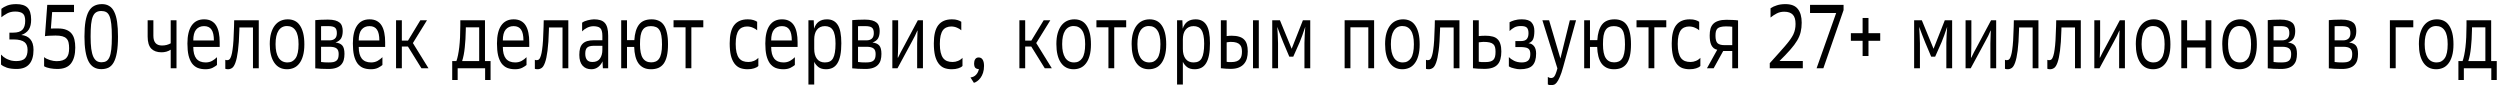 <svg width="586" height="20" viewBox="0 0 586 20" fill="none" xmlns="http://www.w3.org/2000/svg">
<path d="M2.205 7.652H3.106C4.1 7.652 4.815 7.426 5.251 6.973C5.688 6.52 5.907 5.826 5.907 4.892C5.907 4.524 5.868 4.206 5.792 3.937C5.726 3.654 5.606 3.427 5.432 3.258C5.257 3.074 5.017 2.939 4.711 2.854C4.405 2.755 4.023 2.706 3.565 2.706C2.844 2.706 2.211 2.854 1.665 3.151C1.13 3.449 0.682 3.746 0.322 4.043V2.069C0.661 1.786 1.114 1.531 1.681 1.305C2.26 1.078 2.975 0.965 3.827 0.965C5.017 0.965 5.89 1.241 6.447 1.793C7.004 2.345 7.288 3.272 7.299 4.574C7.309 5.536 7.129 6.315 6.758 6.909C6.387 7.489 5.792 7.921 4.973 8.204C5.879 8.275 6.583 8.6 7.086 9.18C7.599 9.761 7.855 10.596 7.855 11.685C7.855 13.143 7.528 14.254 6.873 15.018C6.229 15.783 5.235 16.165 3.892 16.165C2.986 16.165 2.227 16.066 1.616 15.868C1.015 15.655 0.557 15.408 0.24 15.125V12.789C0.404 12.973 0.601 13.157 0.83 13.341C1.07 13.525 1.337 13.688 1.632 13.83C1.938 13.971 2.265 14.091 2.615 14.191C2.975 14.275 3.363 14.318 3.778 14.318C4.76 14.318 5.453 14.106 5.857 13.681C6.261 13.242 6.463 12.577 6.463 11.685C6.463 11.303 6.409 10.964 6.3 10.666C6.201 10.369 6.027 10.115 5.776 9.902C5.524 9.69 5.181 9.527 4.744 9.414C4.318 9.301 3.778 9.244 3.123 9.244H2.205V7.652Z" fill="black"/>
<path d="M11.075 1.135H17.347V2.833H12.222L11.927 6.697C12.047 6.683 12.271 6.675 12.598 6.675C12.926 6.675 13.275 6.675 13.646 6.675C14.411 6.675 15.044 6.782 15.546 6.994C16.059 7.192 16.468 7.482 16.774 7.864C17.091 8.246 17.315 8.721 17.446 9.287C17.577 9.839 17.642 10.461 17.642 11.155C17.642 12.754 17.309 13.992 16.643 14.87C15.988 15.733 14.918 16.165 13.433 16.165C12.887 16.165 12.331 16.115 11.763 16.016C11.195 15.917 10.72 15.754 10.338 15.528V13.384C10.513 13.54 10.72 13.674 10.96 13.787C11.212 13.9 11.468 13.999 11.73 14.084C12.003 14.169 12.271 14.233 12.533 14.275C12.795 14.318 13.035 14.339 13.253 14.339C13.81 14.339 14.274 14.275 14.645 14.148C15.027 14.021 15.333 13.83 15.562 13.575C15.792 13.32 15.955 13.009 16.054 12.641C16.152 12.259 16.201 11.82 16.201 11.325C16.201 10.801 16.157 10.348 16.07 9.966C15.983 9.584 15.819 9.272 15.579 9.032C15.349 8.791 15.027 8.614 14.613 8.501C14.209 8.388 13.679 8.331 13.024 8.331C12.555 8.331 12.091 8.345 11.632 8.374C11.184 8.388 10.819 8.423 10.535 8.48L11.075 1.135Z" fill="black"/>
<path d="M19.797 8.586C19.797 7.171 19.879 5.975 20.043 4.998C20.218 4.022 20.474 3.236 20.813 2.642C21.151 2.048 21.577 1.623 22.09 1.368C22.603 1.099 23.209 0.965 23.908 0.965C24.574 0.965 25.142 1.113 25.611 1.411C26.091 1.694 26.479 2.147 26.774 2.769C27.08 3.378 27.303 4.163 27.445 5.126C27.587 6.088 27.658 7.242 27.658 8.586C27.658 10.072 27.571 11.303 27.396 12.28C27.232 13.257 26.981 14.042 26.643 14.636C26.315 15.217 25.906 15.627 25.415 15.868C24.923 16.094 24.361 16.207 23.728 16.207C22.363 16.207 21.364 15.585 20.731 14.339C20.109 13.094 19.797 11.176 19.797 8.586ZM21.239 8.586C21.239 9.718 21.288 10.666 21.386 11.431C21.495 12.195 21.653 12.811 21.861 13.278C22.079 13.745 22.347 14.084 22.663 14.297C22.98 14.495 23.357 14.594 23.793 14.594C24.23 14.594 24.601 14.509 24.907 14.339C25.213 14.155 25.464 13.844 25.66 13.405C25.857 12.952 25.999 12.344 26.086 11.579C26.173 10.815 26.217 9.839 26.217 8.65C26.217 7.418 26.173 6.414 26.086 5.635C25.999 4.843 25.857 4.22 25.66 3.767C25.464 3.314 25.207 3.003 24.89 2.833C24.574 2.663 24.186 2.578 23.728 2.578C23.258 2.578 22.865 2.677 22.549 2.875C22.232 3.059 21.976 3.378 21.779 3.831C21.582 4.284 21.441 4.899 21.353 5.678C21.277 6.456 21.239 7.426 21.239 8.586Z" fill="black"/>
<path d="M34.609 4.744H35.952V8.374C35.952 9.902 36.623 10.666 37.966 10.666C38.337 10.666 38.697 10.624 39.047 10.539C39.407 10.44 39.729 10.313 40.013 10.157V4.744H41.372V15.995H40.013V11.643C39.729 11.841 39.391 11.997 38.998 12.11C38.615 12.209 38.239 12.259 37.868 12.259C36.819 12.259 36.012 11.969 35.444 11.388C34.887 10.794 34.609 9.853 34.609 8.565V4.744Z" fill="black"/>
<path d="M45.306 11.006C45.306 12.223 45.546 13.136 46.027 13.745C46.518 14.339 47.244 14.636 48.205 14.636C48.762 14.636 49.264 14.516 49.711 14.275C50.159 14.021 50.541 13.731 50.858 13.405V15.231C50.639 15.429 50.301 15.648 49.842 15.889C49.384 16.115 48.827 16.229 48.172 16.229C47.473 16.229 46.856 16.122 46.322 15.91C45.797 15.684 45.355 15.33 44.995 14.849C44.646 14.353 44.378 13.731 44.193 12.98C44.018 12.216 43.931 11.289 43.931 10.2C43.931 8.345 44.264 6.937 44.929 5.975C45.595 5.013 46.567 4.531 47.844 4.531C48.511 4.531 49.078 4.659 49.548 4.913C50.017 5.168 50.394 5.529 50.678 5.996C50.962 6.463 51.169 7.029 51.3 7.694C51.431 8.345 51.496 9.067 51.496 9.86V11.006H45.306ZM47.828 6.123C47.031 6.123 46.409 6.399 45.961 6.951C45.525 7.489 45.306 8.331 45.306 9.478H50.137C50.137 8.331 49.952 7.489 49.58 6.951C49.22 6.399 48.636 6.123 47.828 6.123Z" fill="black"/>
<path d="M52.811 14.021C52.942 14.077 53.084 14.106 53.237 14.106C53.346 14.106 53.461 14.084 53.581 14.042C53.701 13.999 53.815 13.9 53.925 13.745C54.034 13.575 54.137 13.327 54.236 13.002C54.345 12.662 54.438 12.202 54.514 11.622C54.601 11.042 54.672 10.313 54.727 9.435C54.782 8.544 54.825 7.468 54.858 6.208L54.891 4.744H60.655V15.995H59.296V6.442H56.119L56.103 7.121C56.048 9.117 55.939 10.716 55.775 11.919C55.622 13.108 55.426 14.028 55.185 14.679C54.956 15.316 54.694 15.733 54.4 15.931C54.105 16.13 53.794 16.229 53.466 16.229C53.335 16.229 53.22 16.221 53.122 16.207C53.035 16.207 52.931 16.179 52.811 16.122V14.021Z" fill="black"/>
<path d="M63.234 10.327C63.234 9.35 63.337 8.501 63.545 7.779C63.752 7.058 64.042 6.456 64.413 5.975C64.784 5.494 65.226 5.133 65.739 4.892C66.263 4.652 66.837 4.531 67.459 4.531C68.048 4.531 68.583 4.645 69.064 4.871C69.544 5.097 69.948 5.451 70.276 5.932C70.614 6.414 70.876 7.022 71.062 7.758C71.247 8.494 71.34 9.372 71.34 10.39C71.34 11.452 71.231 12.351 71.013 13.087C70.805 13.823 70.516 14.424 70.145 14.891C69.784 15.358 69.359 15.698 68.867 15.91C68.376 16.122 67.847 16.229 67.279 16.229C65.98 16.229 64.981 15.712 64.282 14.679C63.583 13.646 63.234 12.195 63.234 10.327ZM64.593 10.39C64.593 11.735 64.828 12.782 65.297 13.532C65.778 14.268 66.476 14.636 67.393 14.636C68.201 14.636 68.835 14.304 69.293 13.639C69.752 12.959 69.981 11.877 69.981 10.39V10.327C69.981 8.897 69.746 7.836 69.277 7.143C68.818 6.449 68.152 6.102 67.279 6.102C66.416 6.102 65.75 6.463 65.281 7.185C64.822 7.893 64.593 8.94 64.593 10.327V10.39Z" fill="black"/>
<path d="M73.899 4.722C74.215 4.694 74.614 4.666 75.094 4.637C75.585 4.609 76.17 4.595 76.847 4.595C77.545 4.595 78.118 4.659 78.566 4.786C79.014 4.913 79.368 5.09 79.63 5.317C79.892 5.543 80.073 5.826 80.171 6.166C80.28 6.491 80.335 6.852 80.335 7.249C80.335 7.97 80.209 8.551 79.958 8.989C79.707 9.414 79.27 9.74 78.648 9.966C79.379 10.051 79.909 10.284 80.236 10.666C80.575 11.049 80.744 11.707 80.744 12.641C80.744 13.165 80.684 13.646 80.564 14.084C80.444 14.509 80.236 14.877 79.942 15.188C79.658 15.5 79.27 15.74 78.779 15.91C78.299 16.08 77.698 16.165 76.978 16.165C76.694 16.165 76.399 16.158 76.093 16.144C75.798 16.144 75.514 16.137 75.242 16.122C74.969 16.108 74.718 16.087 74.488 16.059C74.259 16.044 74.062 16.03 73.899 16.016V4.722ZM75.258 14.53C75.542 14.559 75.826 14.587 76.109 14.615C76.404 14.629 76.71 14.636 77.027 14.636C77.474 14.636 77.846 14.608 78.14 14.551C78.446 14.481 78.692 14.367 78.877 14.212C79.063 14.056 79.194 13.851 79.27 13.596C79.347 13.341 79.385 13.03 79.385 12.662C79.385 12.025 79.216 11.586 78.877 11.346C78.55 11.091 78.015 10.964 77.272 10.964H75.258V14.53ZM77.272 9.456C77.785 9.456 78.195 9.322 78.501 9.053C78.806 8.784 78.959 8.353 78.959 7.758C78.959 7.121 78.806 6.69 78.501 6.463C78.206 6.237 77.687 6.123 76.945 6.123C76.53 6.123 76.191 6.123 75.929 6.123C75.667 6.123 75.444 6.131 75.258 6.145V9.456H77.272Z" fill="black"/>
<path d="M84.088 11.006C84.088 12.223 84.329 13.136 84.809 13.745C85.3 14.339 86.026 14.636 86.987 14.636C87.544 14.636 88.046 14.516 88.494 14.275C88.941 14.021 89.324 13.731 89.64 13.405V15.231C89.422 15.429 89.083 15.648 88.625 15.889C88.166 16.115 87.609 16.229 86.954 16.229C86.256 16.229 85.639 16.122 85.104 15.91C84.58 15.684 84.138 15.33 83.777 14.849C83.428 14.353 83.16 13.731 82.975 12.98C82.8 12.216 82.713 11.289 82.713 10.2C82.713 8.345 83.046 6.937 83.712 5.975C84.378 5.013 85.35 4.531 86.627 4.531C87.293 4.531 87.861 4.659 88.33 4.913C88.799 5.168 89.176 5.529 89.46 5.996C89.744 6.463 89.951 7.029 90.082 7.694C90.213 8.345 90.279 9.067 90.279 9.86V11.006H84.088ZM86.611 6.123C85.814 6.123 85.191 6.399 84.744 6.951C84.307 7.489 84.088 8.331 84.088 9.478H88.92C88.92 8.331 88.734 7.489 88.363 6.951C88.002 6.399 87.418 6.123 86.611 6.123Z" fill="black"/>
<path d="M95.618 10.9H94.193V15.995H92.834V4.744H94.193V9.52H95.635L98.533 4.744H100.089L96.781 10.093L100.433 15.995H98.779L95.618 10.9Z" fill="black"/>
<path d="M105.999 14.318H106.982C107.265 13.525 107.489 12.436 107.653 11.049C107.817 9.648 107.899 7.949 107.899 5.954V4.744H113.68V14.318H114.99V18.755H113.712V15.995H107.276V18.755H105.999V14.318ZM112.32 6.399H109.192L109.176 7.185C109.154 8.558 109.078 9.86 108.947 11.091C108.827 12.322 108.619 13.398 108.324 14.318H112.32V6.399Z" fill="black"/>
<path d="M117.865 11.006C117.865 12.223 118.105 13.136 118.586 13.745C119.077 14.339 119.803 14.636 120.764 14.636C121.321 14.636 121.823 14.516 122.27 14.275C122.718 14.021 123.1 13.731 123.417 13.405V15.231C123.198 15.429 122.86 15.648 122.401 15.889C121.943 16.115 121.386 16.229 120.731 16.229C120.032 16.229 119.416 16.122 118.881 15.91C118.356 15.684 117.914 15.33 117.554 14.849C117.205 14.353 116.937 13.731 116.752 12.98C116.577 12.216 116.49 11.289 116.49 10.2C116.49 8.345 116.823 6.937 117.489 5.975C118.155 5.013 119.126 4.531 120.404 4.531C121.07 4.531 121.637 4.659 122.107 4.913C122.576 5.168 122.953 5.529 123.237 5.996C123.521 6.463 123.728 7.029 123.859 7.694C123.99 8.345 124.056 9.067 124.056 9.86V11.006H117.865ZM120.387 6.123C119.59 6.123 118.968 6.399 118.52 6.951C118.084 7.489 117.865 8.331 117.865 9.478H122.696C122.696 8.331 122.511 7.489 122.139 6.951C121.779 6.399 121.195 6.123 120.387 6.123Z" fill="black"/>
<path d="M125.37 14.021C125.501 14.077 125.643 14.106 125.796 14.106C125.905 14.106 126.02 14.084 126.14 14.042C126.26 13.999 126.374 13.9 126.484 13.745C126.593 13.575 126.697 13.327 126.795 13.002C126.904 12.662 126.997 12.202 127.073 11.622C127.161 11.042 127.231 10.313 127.286 9.435C127.341 8.544 127.384 7.468 127.417 6.208L127.45 4.744H133.214V15.995H131.855V6.442H128.678L128.662 7.121C128.607 9.117 128.498 10.716 128.334 11.919C128.181 13.108 127.985 14.028 127.745 14.679C127.515 15.316 127.253 15.733 126.959 15.931C126.664 16.13 126.353 16.229 126.025 16.229C125.894 16.229 125.779 16.221 125.681 16.207C125.594 16.207 125.49 16.179 125.37 16.122V14.021Z" fill="black"/>
<path d="M141.23 14.382C141.011 14.891 140.673 15.33 140.214 15.698C139.767 16.052 139.232 16.229 138.61 16.229C137.736 16.229 137.048 15.945 136.546 15.379C136.044 14.799 135.793 13.964 135.793 12.874C135.793 12.252 135.853 11.728 135.973 11.303C136.104 10.865 136.306 10.511 136.579 10.242C136.863 9.959 137.223 9.754 137.66 9.626C138.096 9.499 138.626 9.435 139.248 9.435H141.197V8.374C141.197 7.921 141.153 7.553 141.066 7.27C140.99 6.973 140.864 6.746 140.689 6.591C140.515 6.421 140.291 6.307 140.018 6.251C139.756 6.18 139.445 6.145 139.084 6.145C138.593 6.145 138.102 6.265 137.611 6.506C137.13 6.746 136.743 7.029 136.448 7.355V5.317C136.623 5.189 136.825 5.076 137.054 4.977C137.294 4.878 137.54 4.8 137.791 4.744C138.042 4.673 138.293 4.623 138.544 4.595C138.795 4.553 139.024 4.531 139.232 4.531C139.8 4.531 140.291 4.595 140.706 4.722C141.132 4.85 141.481 5.062 141.754 5.359C142.027 5.656 142.229 6.053 142.36 6.548C142.491 7.029 142.556 7.631 142.556 8.353V15.995H141.312L141.23 14.382ZM137.185 12.598C137.185 13.207 137.316 13.681 137.578 14.021C137.84 14.36 138.271 14.53 138.872 14.53C139.68 14.53 140.269 14.261 140.64 13.723C141.011 13.186 141.197 12.506 141.197 11.685V10.73H139.297C138.882 10.73 138.539 10.766 138.266 10.836C137.993 10.907 137.774 11.02 137.611 11.176C137.458 11.318 137.349 11.509 137.283 11.749C137.218 11.976 137.185 12.259 137.185 12.598Z" fill="black"/>
<path d="M152.734 4.531C153.356 4.531 153.902 4.637 154.372 4.85C154.852 5.048 155.256 5.38 155.583 5.848C155.911 6.315 156.157 6.923 156.32 7.673C156.495 8.409 156.582 9.308 156.582 10.369C156.582 11.459 156.495 12.379 156.32 13.129C156.146 13.865 155.889 14.466 155.551 14.934C155.212 15.386 154.792 15.719 154.29 15.931C153.798 16.13 153.231 16.229 152.587 16.229C151.91 16.229 151.331 16.108 150.851 15.868C150.37 15.627 149.972 15.287 149.655 14.849C149.339 14.396 149.098 13.844 148.935 13.193C148.771 12.542 148.678 11.813 148.656 11.006H146.969V15.995H145.61V4.744H146.969V9.414H148.689C148.787 7.801 149.153 6.583 149.786 5.763C150.419 4.942 151.402 4.531 152.734 4.531ZM150.015 10.369C150.015 11.87 150.234 12.952 150.671 13.617C151.107 14.283 151.762 14.615 152.636 14.615C153.029 14.615 153.378 14.551 153.684 14.424C154 14.297 154.268 14.077 154.486 13.766C154.716 13.44 154.885 13.009 154.994 12.471C155.114 11.933 155.174 11.254 155.174 10.433C155.174 9.598 155.125 8.905 155.027 8.353C154.939 7.801 154.786 7.362 154.568 7.036C154.361 6.697 154.088 6.463 153.749 6.336C153.422 6.194 153.023 6.123 152.554 6.123C152.095 6.123 151.708 6.201 151.391 6.357C151.074 6.499 150.812 6.739 150.605 7.079C150.398 7.404 150.245 7.836 150.146 8.374C150.059 8.912 150.015 9.577 150.015 10.369Z" fill="black"/>
<path d="M160.695 6.399H157.879V4.744H164.855V6.399H162.055V15.995H160.695V6.399Z" fill="black"/>
<path d="M177.477 7.1C177.215 6.859 176.876 6.654 176.461 6.484C176.047 6.3 175.593 6.208 175.102 6.208C174.709 6.208 174.349 6.279 174.021 6.421C173.694 6.548 173.41 6.767 173.17 7.079C172.94 7.39 172.76 7.815 172.629 8.353C172.509 8.876 172.449 9.527 172.449 10.306C172.449 11.098 172.515 11.763 172.646 12.301C172.777 12.839 172.968 13.278 173.219 13.617C173.481 13.943 173.792 14.176 174.152 14.318C174.524 14.459 174.949 14.53 175.43 14.53C175.877 14.53 176.303 14.445 176.707 14.275C177.122 14.106 177.471 13.865 177.755 13.554V15.464C177.526 15.705 177.193 15.889 176.756 16.016C176.33 16.158 175.823 16.229 175.233 16.229C174.578 16.229 173.989 16.13 173.465 15.931C172.951 15.719 172.515 15.372 172.154 14.891C171.794 14.41 171.516 13.787 171.319 13.023C171.134 12.245 171.041 11.289 171.041 10.157C171.041 8.218 171.39 6.796 172.089 5.89C172.799 4.984 173.863 4.531 175.282 4.531C175.817 4.531 176.254 4.588 176.592 4.701C176.931 4.8 177.226 4.935 177.477 5.105V7.1Z" fill="black"/>
<path d="M180.765 11.006C180.765 12.223 181.005 13.136 181.485 13.745C181.977 14.339 182.703 14.636 183.663 14.636C184.22 14.636 184.722 14.516 185.17 14.275C185.618 14.021 186 13.731 186.316 13.405V15.231C186.098 15.429 185.759 15.648 185.301 15.889C184.842 16.115 184.286 16.229 183.631 16.229C182.932 16.229 182.315 16.122 181.78 15.91C181.256 15.684 180.814 15.33 180.453 14.849C180.104 14.353 179.837 13.731 179.651 12.98C179.476 12.216 179.389 11.289 179.389 10.2C179.389 8.345 179.722 6.937 180.388 5.975C181.054 5.013 182.026 4.531 183.303 4.531C183.969 4.531 184.537 4.659 185.006 4.913C185.476 5.168 185.852 5.529 186.136 5.996C186.42 6.463 186.627 7.029 186.758 7.694C186.889 8.345 186.955 9.067 186.955 9.86V11.006H180.765ZM183.287 6.123C182.49 6.123 181.867 6.399 181.42 6.951C180.983 7.489 180.765 8.331 180.765 9.478H185.596C185.596 8.331 185.41 7.489 185.039 6.951C184.679 6.399 184.095 6.123 183.287 6.123Z" fill="black"/>
<path d="M189.494 4.744H190.738L190.82 6.718C191.279 5.26 192.289 4.531 193.85 4.531C194.975 4.531 195.815 4.97 196.372 5.848C196.929 6.711 197.207 8.14 197.207 10.136C197.207 11.226 197.131 12.16 196.978 12.938C196.825 13.702 196.596 14.332 196.29 14.827C195.995 15.309 195.624 15.662 195.177 15.889C194.729 16.115 194.21 16.229 193.621 16.229C192.878 16.229 192.283 16.059 191.836 15.719C191.399 15.365 191.071 14.955 190.853 14.488V19.816H189.494V4.744ZM190.853 11.473C190.853 12.45 191.066 13.221 191.492 13.787C191.929 14.353 192.545 14.636 193.342 14.636C193.801 14.636 194.188 14.559 194.505 14.403C194.822 14.247 195.078 13.992 195.275 13.639C195.471 13.285 195.613 12.832 195.701 12.28C195.799 11.728 195.848 11.049 195.848 10.242C195.848 9.478 195.793 8.834 195.684 8.31C195.575 7.772 195.417 7.348 195.209 7.036C195.002 6.711 194.74 6.477 194.423 6.336C194.118 6.194 193.763 6.123 193.359 6.123C192.933 6.123 192.562 6.201 192.245 6.357C191.929 6.513 191.666 6.732 191.459 7.015C191.252 7.284 191.099 7.61 191.001 7.992C190.902 8.374 190.853 8.784 190.853 9.223V11.473Z" fill="black"/>
<path d="M199.762 4.722C200.078 4.694 200.477 4.666 200.957 4.637C201.448 4.609 202.032 4.595 202.709 4.595C203.408 4.595 203.981 4.659 204.429 4.786C204.877 4.913 205.231 5.09 205.493 5.317C205.755 5.543 205.936 5.826 206.034 6.166C206.143 6.491 206.198 6.852 206.198 7.249C206.198 7.97 206.072 8.551 205.821 8.989C205.57 9.414 205.133 9.74 204.511 9.966C205.242 10.051 205.772 10.284 206.099 10.666C206.438 11.049 206.607 11.707 206.607 12.641C206.607 13.165 206.547 13.646 206.427 14.084C206.307 14.509 206.099 14.877 205.805 15.188C205.521 15.5 205.133 15.74 204.642 15.91C204.161 16.08 203.561 16.165 202.84 16.165C202.557 16.165 202.262 16.158 201.956 16.144C201.661 16.144 201.377 16.137 201.104 16.122C200.832 16.108 200.58 16.087 200.351 16.059C200.122 16.044 199.925 16.03 199.762 16.016V4.722ZM201.121 14.53C201.405 14.559 201.689 14.587 201.972 14.615C202.267 14.629 202.573 14.636 202.89 14.636C203.337 14.636 203.708 14.608 204.003 14.551C204.309 14.481 204.554 14.367 204.74 14.212C204.926 14.056 205.057 13.851 205.133 13.596C205.21 13.341 205.248 13.03 205.248 12.662C205.248 12.025 205.079 11.586 204.74 11.346C204.413 11.091 203.878 10.964 203.135 10.964H201.121V14.53ZM203.135 9.456C203.648 9.456 204.058 9.322 204.363 9.053C204.669 8.784 204.822 8.353 204.822 7.758C204.822 7.121 204.669 6.69 204.363 6.463C204.069 6.237 203.55 6.123 202.808 6.123C202.393 6.123 202.054 6.123 201.792 6.123C201.53 6.123 201.306 6.131 201.121 6.145V9.456H203.135Z" fill="black"/>
<path d="M209.165 4.744H210.525V10.221C210.525 10.886 210.514 11.53 210.492 12.153C210.47 12.761 210.448 13.207 210.426 13.49L210.492 13.532C210.699 13.08 210.918 12.641 211.147 12.216C211.376 11.777 211.611 11.346 211.851 10.921L215.143 4.744H216.338V15.995H214.979V11.452C214.979 11.042 214.979 10.631 214.979 10.221C214.99 9.796 215.001 9.393 215.012 9.011C215.023 8.629 215.034 8.282 215.045 7.97C215.055 7.645 215.066 7.383 215.077 7.185L215.028 7.164C214.886 7.489 214.701 7.9 214.471 8.395C214.242 8.876 214.002 9.329 213.751 9.754L210.377 15.995H209.165V4.744Z" fill="black"/>
<path d="M225.327 7.1C225.065 6.859 224.727 6.654 224.312 6.484C223.897 6.3 223.444 6.208 222.952 6.208C222.559 6.208 222.199 6.279 221.872 6.421C221.544 6.548 221.26 6.767 221.02 7.079C220.791 7.39 220.611 7.815 220.48 8.353C220.36 8.876 220.299 9.527 220.299 10.306C220.299 11.098 220.365 11.763 220.496 12.301C220.627 12.839 220.818 13.278 221.069 13.617C221.331 13.943 221.642 14.176 222.003 14.318C222.374 14.459 222.8 14.53 223.28 14.53C223.728 14.53 224.153 14.445 224.557 14.275C224.972 14.106 225.322 13.865 225.605 13.554V15.464C225.376 15.705 225.043 15.889 224.607 16.016C224.181 16.158 223.673 16.229 223.083 16.229C222.428 16.229 221.839 16.13 221.315 15.931C220.802 15.719 220.365 15.372 220.005 14.891C219.644 14.41 219.366 13.787 219.169 13.023C218.984 12.245 218.891 11.289 218.891 10.157C218.891 8.218 219.24 6.796 219.939 5.89C220.649 4.984 221.713 4.531 223.133 4.531C223.668 4.531 224.104 4.588 224.443 4.701C224.781 4.8 225.076 4.935 225.327 5.105V7.1Z" fill="black"/>
<path d="M227.479 18.16C228.036 18.09 228.478 17.87 228.806 17.502C229.144 17.134 229.357 16.696 229.444 16.186C229.084 16.186 228.806 16.087 228.609 15.889C228.424 15.691 228.331 15.344 228.331 14.849C228.331 14.466 228.418 14.141 228.593 13.872C228.767 13.603 229.035 13.469 229.395 13.469C229.81 13.469 230.121 13.639 230.329 13.978C230.547 14.318 230.656 14.806 230.656 15.443C230.656 16.052 230.58 16.589 230.427 17.056C230.274 17.523 230.078 17.92 229.837 18.245C229.597 18.571 229.335 18.833 229.051 19.031C228.778 19.229 228.522 19.356 228.282 19.413L227.479 18.16Z" fill="black"/>
<path d="M241.728 10.9H240.303V15.995H238.944V4.744H240.303V9.52H241.744L244.643 4.744H246.199L242.891 10.093L246.543 15.995H244.888L241.728 10.9Z" fill="black"/>
<path d="M247.614 10.327C247.614 9.35 247.718 8.501 247.925 7.779C248.133 7.058 248.422 6.456 248.793 5.975C249.164 5.494 249.607 5.133 250.12 4.892C250.644 4.652 251.217 4.531 251.839 4.531C252.429 4.531 252.964 4.645 253.444 4.871C253.924 5.097 254.328 5.451 254.656 5.932C254.994 6.414 255.256 7.022 255.442 7.758C255.628 8.494 255.72 9.372 255.72 10.39C255.72 11.452 255.611 12.351 255.393 13.087C255.185 13.823 254.896 14.424 254.525 14.891C254.165 15.358 253.739 15.698 253.248 15.91C252.756 16.122 252.227 16.229 251.659 16.229C250.36 16.229 249.361 15.712 248.662 14.679C247.963 13.646 247.614 12.195 247.614 10.327ZM248.973 10.39C248.973 11.735 249.208 12.782 249.677 13.532C250.158 14.268 250.857 14.636 251.774 14.636C252.582 14.636 253.215 14.304 253.673 13.639C254.132 12.959 254.361 11.877 254.361 10.39V10.327C254.361 8.897 254.126 7.836 253.657 7.143C253.198 6.449 252.532 6.102 251.659 6.102C250.797 6.102 250.131 6.463 249.661 7.185C249.203 7.893 248.973 8.94 248.973 10.327V10.39Z" fill="black"/>
<path d="M259.818 6.399H257.002V4.744H263.978V6.399H261.178V15.995H259.818V6.399Z" fill="black"/>
<path d="M265.254 10.327C265.254 9.35 265.358 8.501 265.565 7.779C265.773 7.058 266.062 6.456 266.433 5.975C266.804 5.494 267.247 5.133 267.76 4.892C268.284 4.652 268.857 4.531 269.479 4.531C270.069 4.531 270.604 4.645 271.084 4.871C271.564 5.097 271.968 5.451 272.296 5.932C272.634 6.414 272.896 7.022 273.082 7.758C273.268 8.494 273.36 9.372 273.36 10.39C273.36 11.452 273.251 12.351 273.033 13.087C272.825 13.823 272.536 14.424 272.165 14.891C271.805 15.358 271.379 15.698 270.888 15.91C270.396 16.122 269.867 16.229 269.299 16.229C268 16.229 267.001 15.712 266.302 14.679C265.603 13.646 265.254 12.195 265.254 10.327ZM266.613 10.39C266.613 11.735 266.848 12.782 267.317 13.532C267.798 14.268 268.497 14.636 269.414 14.636C270.222 14.636 270.855 14.304 271.313 13.639C271.772 12.959 272.001 11.877 272.001 10.39V10.327C272.001 8.897 271.766 7.836 271.297 7.143C270.838 6.449 270.172 6.102 269.299 6.102C268.437 6.102 267.771 6.463 267.301 7.185C266.843 7.893 266.613 8.94 266.613 10.327V10.39Z" fill="black"/>
<path d="M275.903 4.744H277.147L277.229 6.718C277.688 5.26 278.698 4.531 280.259 4.531C281.383 4.531 282.224 4.97 282.781 5.848C283.338 6.711 283.616 8.14 283.616 10.136C283.616 11.226 283.54 12.16 283.387 12.938C283.234 13.702 283.005 14.332 282.699 14.827C282.404 15.309 282.033 15.662 281.585 15.889C281.138 16.115 280.619 16.229 280.03 16.229C279.287 16.229 278.692 16.059 278.244 15.719C277.808 15.365 277.48 14.955 277.262 14.488V19.816H275.903V4.744ZM277.262 11.473C277.262 12.45 277.475 13.221 277.901 13.787C278.337 14.353 278.954 14.636 279.751 14.636C280.21 14.636 280.597 14.559 280.914 14.403C281.23 14.247 281.487 13.992 281.684 13.639C281.88 13.285 282.022 12.832 282.109 12.28C282.208 11.728 282.257 11.049 282.257 10.242C282.257 9.478 282.202 8.834 282.093 8.31C281.984 7.772 281.825 7.348 281.618 7.036C281.411 6.711 281.149 6.477 280.832 6.336C280.526 6.194 280.171 6.123 279.768 6.123C279.342 6.123 278.971 6.201 278.654 6.357C278.337 6.513 278.075 6.732 277.868 7.015C277.66 7.284 277.508 7.61 277.409 7.992C277.311 8.374 277.262 8.784 277.262 9.223V11.473Z" fill="black"/>
<path d="M287.53 8.459C287.748 8.43 287.95 8.409 288.136 8.395C288.321 8.381 288.518 8.374 288.725 8.374C289.413 8.374 289.997 8.452 290.477 8.607C290.958 8.749 291.345 8.975 291.64 9.287C291.935 9.584 292.148 9.966 292.279 10.433C292.41 10.886 292.475 11.431 292.475 12.068C292.475 12.634 292.41 13.165 292.279 13.66C292.148 14.155 291.924 14.587 291.607 14.955C291.302 15.323 290.892 15.613 290.379 15.825C289.866 16.038 289.227 16.144 288.463 16.144C288.081 16.144 287.699 16.13 287.317 16.101C286.935 16.087 286.552 16.052 286.17 15.995V4.744H287.53V8.459ZM287.53 14.488C287.726 14.516 287.89 14.537 288.021 14.551C288.163 14.551 288.359 14.551 288.61 14.551C289.102 14.551 289.506 14.495 289.822 14.382C290.15 14.268 290.406 14.106 290.592 13.893C290.789 13.681 290.925 13.426 291.001 13.129C291.078 12.832 291.116 12.499 291.116 12.131C291.116 11.792 291.083 11.48 291.018 11.197C290.952 10.914 290.821 10.674 290.625 10.476C290.439 10.263 290.172 10.1 289.822 9.987C289.484 9.874 289.031 9.817 288.463 9.817C288.288 9.817 288.13 9.832 287.988 9.86C287.857 9.874 287.704 9.895 287.53 9.924V14.488ZM293.704 4.744H295.063V15.995H293.704V4.744Z" fill="black"/>
<path d="M298.213 4.744H300.014L302.766 11.431L305.402 4.744H307.122V15.995H305.763V10.072C305.763 9.435 305.784 8.805 305.828 8.183C305.872 7.546 305.915 6.909 305.959 6.272C305.708 6.994 305.473 7.673 305.255 8.31C305.036 8.933 304.834 9.456 304.649 9.881L303.142 13.278H302.209L300.784 9.902C300.598 9.449 300.386 8.912 300.145 8.289C299.905 7.666 299.654 7.001 299.392 6.293C299.436 6.93 299.474 7.574 299.507 8.225C299.55 8.862 299.572 9.506 299.572 10.157V15.995H298.213V4.744Z" fill="black"/>
<path d="M315.181 4.744H322.092V15.995H320.733V6.399H316.54V15.995H315.181V4.744Z" fill="black"/>
<path d="M324.667 10.327C324.667 9.35 324.771 8.501 324.978 7.779C325.186 7.058 325.475 6.456 325.846 5.975C326.217 5.494 326.66 5.133 327.173 4.892C327.697 4.652 328.27 4.531 328.892 4.531C329.482 4.531 330.017 4.645 330.497 4.871C330.978 5.097 331.381 5.451 331.709 5.932C332.047 6.414 332.309 7.022 332.495 7.758C332.681 8.494 332.773 9.372 332.773 10.39C332.773 11.452 332.664 12.351 332.446 13.087C332.238 13.823 331.949 14.424 331.578 14.891C331.218 15.358 330.792 15.698 330.301 15.91C329.809 16.122 329.28 16.229 328.712 16.229C327.413 16.229 326.414 15.712 325.715 14.679C325.016 13.646 324.667 12.195 324.667 10.327ZM326.026 10.39C326.026 11.735 326.261 12.782 326.731 13.532C327.211 14.268 327.91 14.636 328.827 14.636C329.635 14.636 330.268 14.304 330.726 13.639C331.185 12.959 331.414 11.877 331.414 10.39V10.327C331.414 8.897 331.179 7.836 330.71 7.143C330.251 6.449 329.586 6.102 328.712 6.102C327.85 6.102 327.184 6.463 326.714 7.185C326.256 7.893 326.026 8.94 326.026 10.327V10.39Z" fill="black"/>
<path d="M334.251 14.021C334.382 14.077 334.524 14.106 334.677 14.106C334.786 14.106 334.901 14.084 335.021 14.042C335.141 13.999 335.256 13.9 335.365 13.745C335.474 13.575 335.578 13.327 335.676 13.002C335.785 12.662 335.878 12.202 335.954 11.622C336.042 11.042 336.113 10.313 336.167 9.435C336.222 8.544 336.266 7.468 336.298 6.208L336.331 4.744H342.096V15.995H340.736V6.442H337.559L337.543 7.121C337.488 9.117 337.379 10.716 337.215 11.919C337.062 13.108 336.866 14.028 336.626 14.679C336.397 15.316 336.134 15.733 335.84 15.931C335.545 16.13 335.234 16.229 334.906 16.229C334.775 16.229 334.661 16.221 334.562 16.207C334.475 16.207 334.371 16.179 334.251 16.122V14.021Z" fill="black"/>
<path d="M345.264 4.744H346.623V8.459C346.874 8.43 347.125 8.409 347.376 8.395C347.638 8.381 347.927 8.374 348.244 8.374C348.866 8.374 349.407 8.437 349.865 8.565C350.335 8.678 350.717 8.883 351.012 9.18C351.317 9.464 351.541 9.846 351.683 10.327C351.836 10.794 351.912 11.374 351.912 12.068C351.912 12.747 351.841 13.341 351.7 13.851C351.569 14.36 351.345 14.785 351.028 15.125C350.722 15.464 350.313 15.719 349.8 15.889C349.298 16.059 348.675 16.144 347.933 16.144C347.409 16.144 346.907 16.13 346.426 16.101C345.957 16.073 345.569 16.038 345.264 15.995V4.744ZM346.623 14.466C346.841 14.509 347.054 14.537 347.261 14.551C347.48 14.551 347.786 14.551 348.179 14.551C348.637 14.551 349.014 14.509 349.309 14.424C349.614 14.339 349.86 14.205 350.045 14.021C350.231 13.823 350.362 13.575 350.439 13.278C350.515 12.966 350.553 12.584 350.553 12.131C350.553 11.707 350.515 11.353 350.439 11.07C350.362 10.773 350.22 10.532 350.013 10.348C349.805 10.164 349.516 10.03 349.145 9.945C348.784 9.86 348.31 9.817 347.72 9.817C347.545 9.817 347.371 9.832 347.196 9.86C347.021 9.874 346.83 9.895 346.623 9.924V14.466Z" fill="black"/>
<path d="M353.678 13.384C353.962 13.681 354.36 13.964 354.873 14.233C355.397 14.502 356.009 14.636 356.708 14.636C357.374 14.636 357.87 14.488 358.198 14.191C358.536 13.893 358.706 13.384 358.706 12.662C358.706 12.351 358.667 12.089 358.591 11.877C358.514 11.664 358.383 11.495 358.198 11.367C358.012 11.24 357.767 11.155 357.461 11.112C357.166 11.056 356.789 11.027 356.331 11.027H355.201V9.626H356.511C357.133 9.626 357.581 9.478 357.854 9.18C358.138 8.869 358.28 8.402 358.28 7.779C358.28 7.199 358.16 6.775 357.919 6.506C357.679 6.237 357.21 6.102 356.511 6.102C355.867 6.102 355.343 6.215 354.939 6.442C354.546 6.654 354.18 6.93 353.842 7.27V5.211C353.995 5.126 354.158 5.048 354.333 4.977C354.508 4.892 354.71 4.821 354.939 4.765C355.168 4.694 355.43 4.637 355.725 4.595C356.02 4.553 356.364 4.531 356.757 4.531C357.827 4.531 358.574 4.779 359 5.274C359.437 5.756 359.655 6.421 359.655 7.27C359.655 8.062 359.563 8.692 359.377 9.159C359.191 9.612 358.826 9.938 358.28 10.136C358.815 10.178 359.246 10.405 359.573 10.815C359.901 11.211 360.065 11.792 360.065 12.556C360.065 13.83 359.775 14.764 359.197 15.358C358.629 15.938 357.668 16.229 356.315 16.229C356.118 16.229 355.9 16.214 355.659 16.186C355.419 16.158 355.179 16.108 354.939 16.038C354.71 15.981 354.48 15.917 354.251 15.846C354.033 15.761 353.842 15.662 353.678 15.549V13.384Z" fill="black"/>
<path d="M363.566 18.288C363.718 18.288 363.855 18.259 363.975 18.203C364.106 18.16 364.226 18.061 364.335 17.906C364.455 17.75 364.57 17.523 364.679 17.226C364.799 16.929 364.925 16.533 365.056 16.038L361.535 4.744H363.107L365.76 13.723L367.971 4.744H369.428L366.431 15.613C366.148 16.66 365.875 17.474 365.613 18.054C365.361 18.634 365.121 19.066 364.892 19.349C364.663 19.632 364.439 19.802 364.221 19.859C364.002 19.93 363.789 19.965 363.582 19.965C363.233 19.965 362.976 19.908 362.812 19.795V18.033C363.041 18.203 363.293 18.288 363.566 18.288Z" fill="black"/>
<path d="M378.456 4.531C379.078 4.531 379.624 4.637 380.093 4.85C380.574 5.048 380.978 5.38 381.305 5.848C381.633 6.315 381.878 6.923 382.042 7.673C382.217 8.409 382.304 9.308 382.304 10.369C382.304 11.459 382.217 12.379 382.042 13.129C381.867 13.865 381.611 14.466 381.272 14.934C380.934 15.386 380.513 15.719 380.011 15.931C379.52 16.13 378.952 16.229 378.308 16.229C377.631 16.229 377.053 16.108 376.572 15.868C376.092 15.627 375.693 15.287 375.377 14.849C375.06 14.396 374.82 13.844 374.656 13.193C374.492 12.542 374.4 11.813 374.378 11.006H372.691V15.995H371.332V4.744H372.691V9.414H374.41C374.509 7.801 374.875 6.583 375.508 5.763C376.141 4.942 377.124 4.531 378.456 4.531ZM375.737 10.369C375.737 11.87 375.955 12.952 376.392 13.617C376.829 14.283 377.484 14.615 378.357 14.615C378.75 14.615 379.1 14.551 379.405 14.424C379.722 14.297 379.989 14.077 380.208 13.766C380.437 13.44 380.606 13.009 380.715 12.471C380.836 11.933 380.896 11.254 380.896 10.433C380.896 9.598 380.846 8.905 380.748 8.353C380.661 7.801 380.508 7.362 380.29 7.036C380.082 6.697 379.809 6.463 379.471 6.336C379.143 6.194 378.745 6.123 378.275 6.123C377.817 6.123 377.429 6.201 377.113 6.357C376.796 6.499 376.534 6.739 376.327 7.079C376.119 7.404 375.966 7.836 375.868 8.374C375.781 8.912 375.737 9.577 375.737 10.369Z" fill="black"/>
<path d="M386.417 6.399H383.6V4.744H390.577V6.399H387.776V15.995H386.417V6.399Z" fill="black"/>
<path d="M398.289 7.1C398.027 6.859 397.688 6.654 397.273 6.484C396.858 6.3 396.405 6.208 395.914 6.208C395.521 6.208 395.161 6.279 394.833 6.421C394.506 6.548 394.222 6.767 393.982 7.079C393.752 7.39 393.572 7.815 393.441 8.353C393.321 8.876 393.261 9.527 393.261 10.306C393.261 11.098 393.326 11.763 393.457 12.301C393.588 12.839 393.78 13.278 394.031 13.617C394.293 13.943 394.604 14.176 394.964 14.318C395.335 14.459 395.761 14.53 396.241 14.53C396.689 14.53 397.115 14.445 397.519 14.275C397.934 14.106 398.283 13.865 398.567 13.554V15.464C398.338 15.705 398.005 15.889 397.568 16.016C397.142 16.158 396.635 16.229 396.045 16.229C395.39 16.229 394.8 16.13 394.276 15.931C393.763 15.719 393.326 15.372 392.966 14.891C392.606 14.41 392.327 13.787 392.131 13.023C391.945 12.245 391.853 11.289 391.853 10.157C391.853 8.218 392.202 6.796 392.901 5.89C393.61 4.984 394.675 4.531 396.094 4.531C396.629 4.531 397.066 4.588 397.404 4.701C397.743 4.8 398.037 4.935 398.289 5.105V7.1Z" fill="black"/>
<path d="M402.52 11.664C402.171 11.594 401.882 11.459 401.653 11.261C401.423 11.049 401.243 10.801 401.112 10.518C400.981 10.221 400.888 9.888 400.834 9.52C400.779 9.138 400.752 8.742 400.752 8.331C400.752 7.737 400.812 7.213 400.932 6.76C401.063 6.293 401.281 5.904 401.587 5.593C401.893 5.281 402.297 5.048 402.799 4.892C403.301 4.722 403.923 4.637 404.666 4.637C405.146 4.637 405.643 4.652 406.156 4.68C406.669 4.694 407.084 4.729 407.401 4.786V15.995H406.041V11.961H403.913L401.685 15.995H400.113L402.52 11.664ZM406.041 6.272C405.834 6.244 405.627 6.223 405.419 6.208C405.212 6.194 404.922 6.187 404.551 6.187C404.06 6.187 403.656 6.23 403.339 6.315C403.023 6.385 402.772 6.506 402.586 6.675C402.411 6.845 402.286 7.072 402.209 7.355C402.144 7.624 402.111 7.963 402.111 8.374C402.111 9.223 402.269 9.803 402.586 10.115C402.914 10.426 403.459 10.582 404.224 10.582H406.041V6.272Z" fill="black"/>
<path d="M414.833 14.806C415.619 13.929 416.313 13.157 416.913 12.492C417.514 11.827 418.038 11.233 418.485 10.709C418.933 10.185 419.31 9.711 419.615 9.287C419.921 8.862 420.167 8.459 420.352 8.077C420.538 7.68 420.669 7.291 420.745 6.909C420.833 6.513 420.876 6.081 420.876 5.614C420.876 4.595 420.658 3.866 420.221 3.427C419.785 2.975 419.119 2.748 418.223 2.748C417.568 2.748 416.984 2.883 416.471 3.151C415.969 3.406 415.483 3.725 415.014 4.107V1.941C415.45 1.644 415.952 1.411 416.52 1.241C417.088 1.057 417.748 0.965 418.502 0.965C419.856 0.965 420.827 1.347 421.417 2.111C422.017 2.861 422.317 3.93 422.317 5.317C422.317 6.123 422.236 6.859 422.072 7.525C421.919 8.176 421.646 8.834 421.253 9.499C420.86 10.164 420.325 10.879 419.648 11.643C418.982 12.407 418.136 13.292 417.11 14.297H422.579V15.995H414.833V14.806Z" fill="black"/>
<path d="M430.397 3.045H424.272V1.135H432.133V2.366L427.4 15.995H425.811L430.397 3.045Z" fill="black"/>
<path d="M433.845 7.779H436.596V4.213H437.972V7.779H440.723V9.563H437.972V13.129H436.596V9.563H433.845V7.779Z" fill="black"/>
<path d="M448.673 4.744H450.474L453.225 11.431L455.862 4.744H457.581V15.995H456.222V10.072C456.222 9.435 456.244 8.805 456.288 8.183C456.331 7.546 456.375 6.909 456.419 6.272C456.168 6.994 455.933 7.673 455.715 8.31C455.496 8.933 455.294 9.456 455.109 9.881L453.602 13.278H452.668L451.244 9.902C451.058 9.449 450.845 8.912 450.605 8.289C450.365 7.666 450.114 7.001 449.852 6.293C449.895 6.93 449.934 7.574 449.966 8.225C450.01 8.862 450.032 9.506 450.032 10.157V15.995H448.673V4.744Z" fill="black"/>
<path d="M460.731 4.744H462.09V10.221C462.09 10.886 462.079 11.53 462.058 12.153C462.036 12.761 462.014 13.207 461.992 13.49L462.058 13.532C462.265 13.08 462.483 12.641 462.713 12.216C462.942 11.777 463.177 11.346 463.417 10.921L466.709 4.744H467.904V15.995H466.545V11.452C466.545 11.042 466.545 10.631 466.545 10.221C466.556 9.796 466.567 9.393 466.578 9.011C466.588 8.629 466.599 8.282 466.61 7.97C466.621 7.645 466.632 7.383 466.643 7.185L466.594 7.164C466.452 7.489 466.266 7.9 466.037 8.395C465.808 8.876 465.568 9.329 465.317 9.754L461.943 15.995H460.731V4.744Z" fill="black"/>
<path d="M469.966 14.021C470.097 14.077 470.239 14.106 470.391 14.106C470.501 14.106 470.615 14.084 470.735 14.042C470.855 13.999 470.97 13.9 471.079 13.745C471.188 13.575 471.292 13.327 471.39 13.002C471.5 12.662 471.592 12.202 471.669 11.622C471.756 11.042 471.827 10.313 471.882 9.435C471.936 8.544 471.98 7.468 472.013 6.208L472.045 4.744H477.81V15.995H476.451V6.442H473.274L473.257 7.121C473.203 9.117 473.094 10.716 472.93 11.919C472.777 13.108 472.58 14.028 472.34 14.679C472.111 15.316 471.849 15.733 471.554 15.931C471.259 16.13 470.948 16.229 470.621 16.229C470.49 16.229 470.375 16.221 470.277 16.207C470.189 16.207 470.086 16.179 469.966 16.122V14.021Z" fill="black"/>
<path d="M479.897 14.021C480.028 14.077 480.17 14.106 480.323 14.106C480.432 14.106 480.547 14.084 480.667 14.042C480.787 13.999 480.902 13.9 481.011 13.745C481.12 13.575 481.224 13.327 481.322 13.002C481.431 12.662 481.524 12.202 481.6 11.622C481.688 11.042 481.759 10.313 481.813 9.435C481.868 8.544 481.911 7.468 481.944 6.208L481.977 4.744H487.741V15.995H486.382V6.442H483.205L483.189 7.121C483.134 9.117 483.025 10.716 482.861 11.919C482.708 13.108 482.512 14.028 482.272 14.679C482.042 15.316 481.78 15.733 481.486 15.931C481.191 16.13 480.88 16.229 480.552 16.229C480.421 16.229 480.306 16.221 480.208 16.207C480.121 16.207 480.017 16.179 479.897 16.122V14.021Z" fill="black"/>
<path d="M490.909 4.744H492.269V10.221C492.269 10.886 492.258 11.53 492.236 12.153C492.214 12.761 492.192 13.207 492.17 13.49L492.236 13.532C492.443 13.08 492.662 12.641 492.891 12.216C493.12 11.777 493.355 11.346 493.595 10.921L496.887 4.744H498.082V15.995H496.723V11.452C496.723 11.042 496.723 10.631 496.723 10.221C496.734 9.796 496.745 9.393 496.756 9.011C496.767 8.629 496.778 8.282 496.789 7.97C496.8 7.645 496.81 7.383 496.821 7.185L496.772 7.164C496.63 7.489 496.445 7.9 496.215 8.395C495.986 8.876 495.746 9.329 495.495 9.754L492.121 15.995H490.909V4.744Z" fill="black"/>
<path d="M500.635 10.327C500.635 9.35 500.739 8.501 500.946 7.779C501.154 7.058 501.443 6.456 501.814 5.975C502.185 5.494 502.628 5.133 503.141 4.892C503.665 4.652 504.238 4.531 504.86 4.531C505.45 4.531 505.985 4.645 506.465 4.871C506.946 5.097 507.35 5.451 507.677 5.932C508.016 6.414 508.278 7.022 508.463 7.758C508.649 8.494 508.742 9.372 508.742 10.39C508.742 11.452 508.632 12.351 508.414 13.087C508.207 13.823 507.917 14.424 507.546 14.891C507.186 15.358 506.76 15.698 506.269 15.91C505.777 16.122 505.248 16.229 504.68 16.229C503.381 16.229 502.382 15.712 501.683 14.679C500.985 13.646 500.635 12.195 500.635 10.327ZM501.994 10.39C501.994 11.735 502.229 12.782 502.699 13.532C503.179 14.268 503.878 14.636 504.795 14.636C505.603 14.636 506.236 14.304 506.695 13.639C507.153 12.959 507.382 11.877 507.382 10.39V10.327C507.382 8.897 507.148 7.836 506.678 7.143C506.22 6.449 505.554 6.102 504.68 6.102C503.818 6.102 503.152 6.463 502.682 7.185C502.224 7.893 501.994 8.94 501.994 10.327V10.39Z" fill="black"/>
<path d="M511.3 4.744H512.659V9.456H516.983V4.744H518.342V15.995H516.983V11.134H512.659V15.995H511.3V4.744Z" fill="black"/>
<path d="M520.898 10.327C520.898 9.35 521.002 8.501 521.209 7.779C521.417 7.058 521.706 6.456 522.077 5.975C522.448 5.494 522.89 5.133 523.404 4.892C523.928 4.652 524.501 4.531 525.123 4.531C525.713 4.531 526.248 4.645 526.728 4.871C527.208 5.097 527.612 5.451 527.94 5.932C528.278 6.414 528.54 7.022 528.726 7.758C528.912 8.494 529.004 9.372 529.004 10.39C529.004 11.452 528.895 12.351 528.677 13.087C528.469 13.823 528.18 14.424 527.809 14.891C527.449 15.358 527.023 15.698 526.532 15.91C526.04 16.122 525.511 16.229 524.943 16.229C523.644 16.229 522.645 15.712 521.946 14.679C521.247 13.646 520.898 12.195 520.898 10.327ZM522.257 10.39C522.257 11.735 522.492 12.782 522.961 13.532C523.442 14.268 524.141 14.636 525.058 14.636C525.866 14.636 526.499 14.304 526.957 13.639C527.416 12.959 527.645 11.877 527.645 10.39V10.327C527.645 8.897 527.41 7.836 526.941 7.143C526.482 6.449 525.816 6.102 524.943 6.102C524.081 6.102 523.415 6.463 522.945 7.185C522.487 7.893 522.257 8.94 522.257 10.327V10.39Z" fill="black"/>
<path d="M531.563 4.722C531.88 4.694 532.278 4.666 532.758 4.637C533.25 4.609 533.834 4.595 534.511 4.595C535.209 4.595 535.783 4.659 536.23 4.786C536.678 4.913 537.033 5.09 537.295 5.317C537.557 5.543 537.737 5.826 537.835 6.166C537.944 6.491 537.999 6.852 537.999 7.249C537.999 7.97 537.873 8.551 537.622 8.989C537.371 9.414 536.934 9.74 536.312 9.966C537.044 10.051 537.573 10.284 537.901 10.666C538.239 11.049 538.408 11.707 538.408 12.641C538.408 13.165 538.348 13.646 538.228 14.084C538.108 14.509 537.901 14.877 537.606 15.188C537.322 15.5 536.935 15.74 536.443 15.91C535.963 16.08 535.362 16.165 534.642 16.165C534.358 16.165 534.063 16.158 533.757 16.144C533.463 16.144 533.179 16.137 532.906 16.122C532.633 16.108 532.382 16.087 532.153 16.059C531.923 16.044 531.727 16.03 531.563 16.016V4.722ZM532.922 14.53C533.206 14.559 533.49 14.587 533.774 14.615C534.069 14.629 534.374 14.636 534.691 14.636C535.139 14.636 535.51 14.608 535.805 14.551C536.11 14.481 536.356 14.367 536.541 14.212C536.727 14.056 536.858 13.851 536.935 13.596C537.011 13.341 537.049 13.03 537.049 12.662C537.049 12.025 536.88 11.586 536.541 11.346C536.214 11.091 535.679 10.964 534.937 10.964H532.922V14.53ZM534.937 9.456C535.45 9.456 535.859 9.322 536.165 9.053C536.471 8.784 536.623 8.353 536.623 7.758C536.623 7.121 536.471 6.69 536.165 6.463C535.87 6.237 535.351 6.123 534.609 6.123C534.194 6.123 533.856 6.123 533.594 6.123C533.332 6.123 533.108 6.131 532.922 6.145V9.456H534.937Z" fill="black"/>
<path d="M545.876 4.722C546.193 4.694 546.592 4.666 547.072 4.637C547.563 4.609 548.147 4.595 548.824 4.595C549.523 4.595 550.096 4.659 550.544 4.786C550.991 4.913 551.346 5.09 551.608 5.317C551.87 5.543 552.05 5.826 552.149 6.166C552.258 6.491 552.312 6.852 552.312 7.249C552.312 7.97 552.187 8.551 551.936 8.989C551.685 9.414 551.248 9.74 550.626 9.966C551.357 10.051 551.887 10.284 552.214 10.666C552.553 11.049 552.722 11.707 552.722 12.641C552.722 13.165 552.662 13.646 552.542 14.084C552.422 14.509 552.214 14.877 551.919 15.188C551.636 15.5 551.248 15.74 550.757 15.91C550.276 16.08 549.676 16.165 548.955 16.165C548.671 16.165 548.377 16.158 548.071 16.144C547.776 16.144 547.492 16.137 547.219 16.122C546.946 16.108 546.695 16.087 546.466 16.059C546.237 16.044 546.04 16.03 545.876 16.016V4.722ZM547.236 14.53C547.52 14.559 547.803 14.587 548.087 14.615C548.382 14.629 548.688 14.636 549.004 14.636C549.452 14.636 549.823 14.608 550.118 14.551C550.424 14.481 550.669 14.367 550.855 14.212C551.041 14.056 551.172 13.851 551.248 13.596C551.324 13.341 551.363 13.03 551.363 12.662C551.363 12.025 551.193 11.586 550.855 11.346C550.527 11.091 549.992 10.964 549.25 10.964H547.236V14.53ZM549.25 9.456C549.763 9.456 550.173 9.322 550.478 9.053C550.784 8.784 550.937 8.353 550.937 7.758C550.937 7.121 550.784 6.69 550.478 6.463C550.184 6.237 549.665 6.123 548.923 6.123C548.508 6.123 548.169 6.123 547.907 6.123C547.645 6.123 547.421 6.131 547.236 6.145V9.456H549.25Z" fill="black"/>
<path d="M560.19 4.744H565.676V6.399H561.549V15.995H560.19V4.744Z" fill="black"/>
<path d="M566.989 10.327C566.989 9.35 567.093 8.501 567.3 7.779C567.508 7.058 567.797 6.456 568.168 5.975C568.539 5.494 568.982 5.133 569.495 4.892C570.019 4.652 570.592 4.531 571.214 4.531C571.804 4.531 572.339 4.645 572.819 4.871C573.299 5.097 573.703 5.451 574.031 5.932C574.369 6.414 574.631 7.022 574.817 7.758C575.003 8.494 575.095 9.372 575.095 10.39C575.095 11.452 574.986 12.351 574.768 13.087C574.56 13.823 574.271 14.424 573.9 14.891C573.54 15.358 573.114 15.698 572.623 15.91C572.131 16.122 571.602 16.229 571.034 16.229C569.735 16.229 568.736 15.712 568.037 14.679C567.338 13.646 566.989 12.195 566.989 10.327ZM568.348 10.39C568.348 11.735 568.583 12.782 569.053 13.532C569.533 14.268 570.232 14.636 571.149 14.636C571.957 14.636 572.59 14.304 573.048 13.639C573.507 12.959 573.736 11.877 573.736 10.39V10.327C573.736 8.897 573.501 7.836 573.032 7.143C572.573 6.449 571.908 6.102 571.034 6.102C570.172 6.102 569.506 6.463 569.036 7.185C568.578 7.893 568.348 8.94 568.348 10.327V10.39Z" fill="black"/>
<path d="M576.249 14.318H577.232C577.516 13.525 577.74 12.436 577.904 11.049C578.067 9.648 578.149 7.949 578.149 5.954V4.744H583.93V14.318H585.24V18.755H583.963V15.995H577.527V18.755H576.249V14.318ZM582.571 6.399H579.443L579.427 7.185C579.405 8.558 579.328 9.86 579.197 11.091C579.077 12.322 578.87 13.398 578.575 14.318H582.571V6.399Z" fill="black"/>
</svg>
